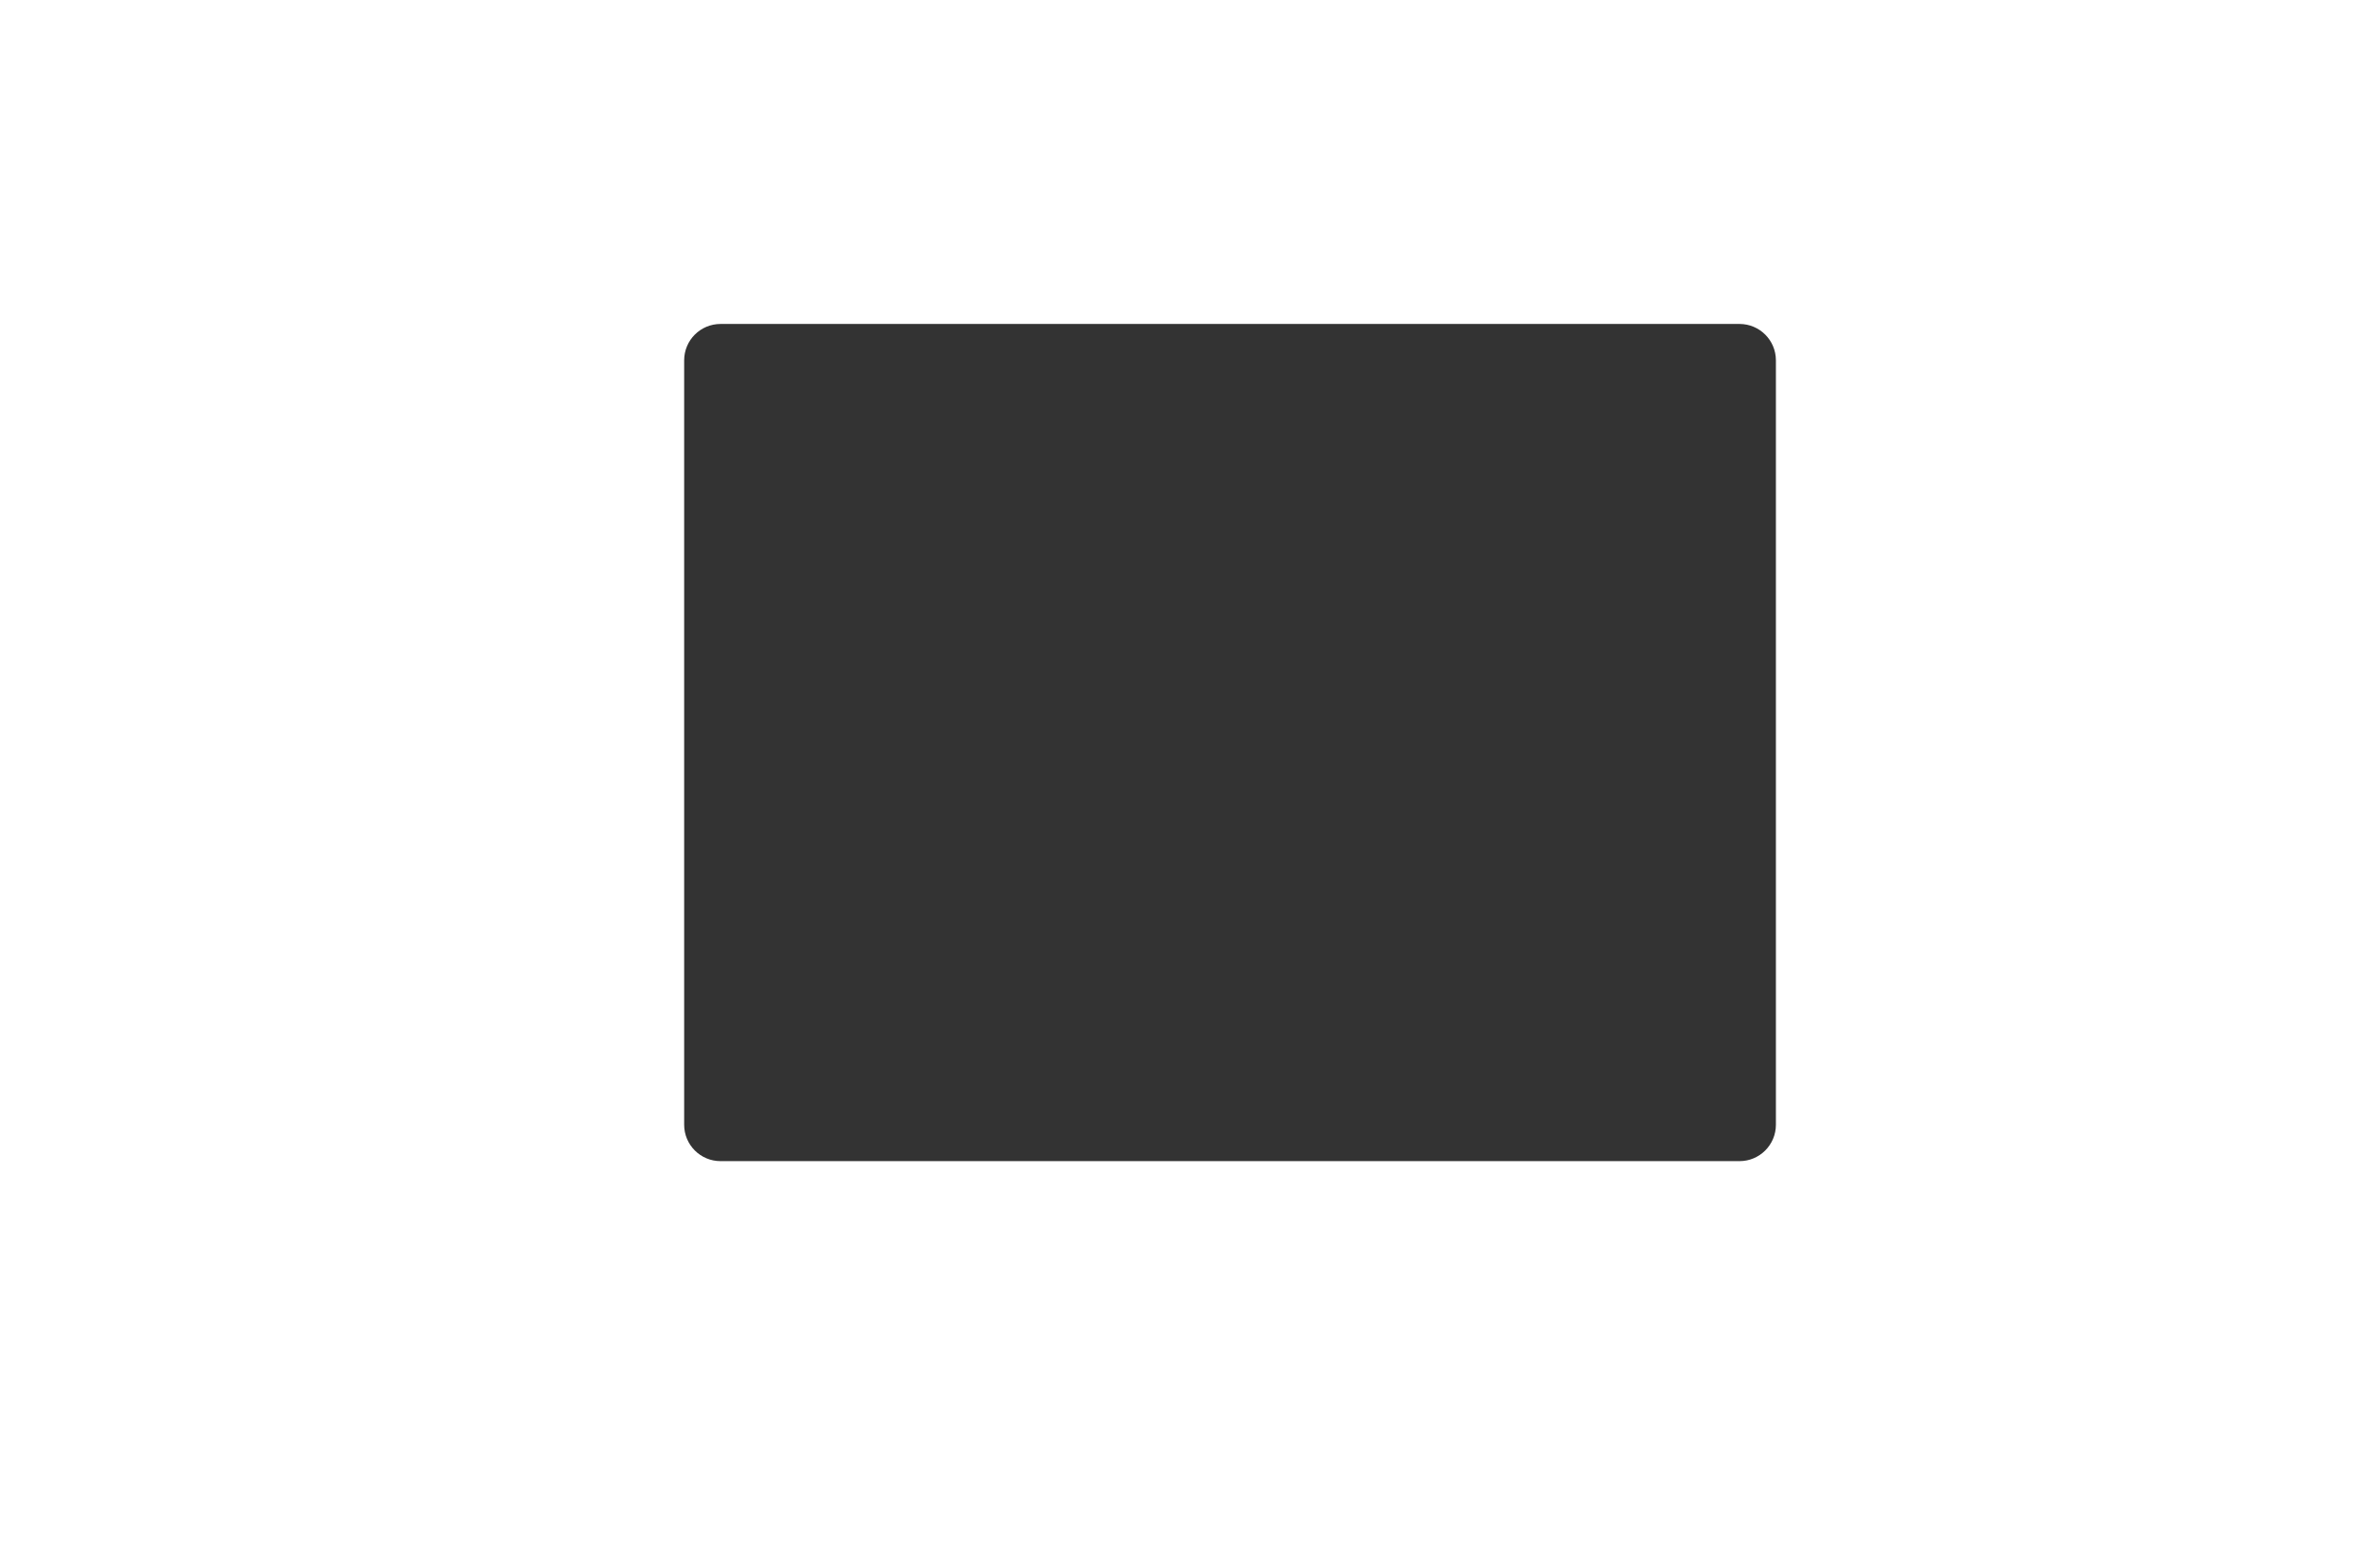 <?xml version="1.0" encoding="UTF-8"?> <svg xmlns="http://www.w3.org/2000/svg" width="654" height="427" viewBox="0 0 654 427" fill="none"><rect x="0" y="0" width="654" height="427" fill="#333333" stroke="none"/><path fill-rule="evenodd" clip-rule="evenodd" d="M654 0H0V427H654V0ZM198 89C192.477 89 188 93.477 188 99V309C188 314.523 192.477 319 198 319H478C483.523 319 488 314.523 488 309V99C488 93.477 483.523 89 478 89H198Z" fill="white"></path></svg> 